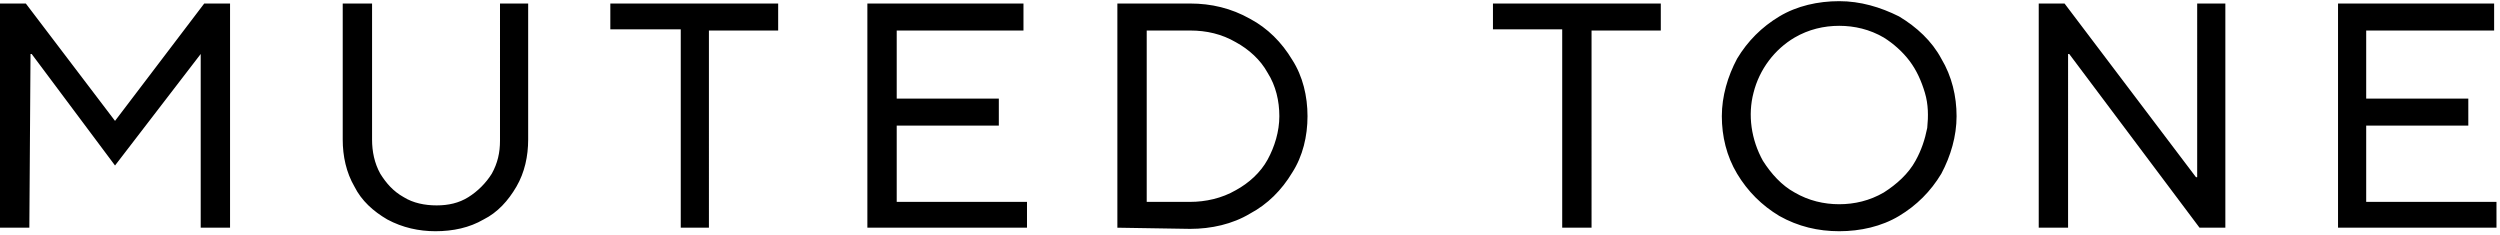 <svg xmlns="http://www.w3.org/2000/svg" viewBox="0 0 213 20">
  <path d="M2.5,19.4H0V0.3h2.2l7.6,10l7.6-10h2.2v19.1h-2.5V4.6l-7.3,9.5L2.7,4.6H2.6L2.5,19.4z M33,18.7c-1.2-0.7-2.2-1.6-2.8-2.8 c-0.7-1.2-1-2.6-1-4V0.3h2.5v11.6c0,1,0.2,2,0.7,2.9c0.5,0.8,1.1,1.5,2,2c0.8,0.5,1.8,0.7,2.8,0.7c1,0,1.9-0.2,2.7-0.7 c0.8-0.5,1.5-1.2,2-2c0.5-0.9,0.7-1.8,0.7-2.8V0.3H45v11.6c0,1.4-0.3,2.8-1,4c-0.7,1.2-1.6,2.2-2.8,2.8c-1.2,0.7-2.6,1-4.1,1 C35.7,19.7,34.3,19.4,33,18.7z M60.4,19.4H58V2.5H52V0.3h14.3v2.3h-5.9L60.4,19.4z M87.5,19.4H73.9V0.3h13.3v2.3H76.4v5.8h8.7v2.3 h-8.7v6.5h11.1V19.4z M95.2,19.4V0.3h6.2c1.8,0,3.5,0.4,5.1,1.3c1.5,0.8,2.7,2,3.6,3.5c0.9,1.4,1.3,3.1,1.3,4.8 c0,1.7-0.4,3.4-1.3,4.8c-0.9,1.5-2.1,2.7-3.6,3.5c-1.5,0.9-3.3,1.3-5.1,1.3L95.2,19.4z M101.4,17.2c1.3,0,2.7-0.3,3.9-1 c1.1-0.6,2.1-1.5,2.7-2.6c0.6-1.1,1-2.4,1-3.7c0-1.3-0.3-2.6-1-3.7c-0.6-1.1-1.6-2-2.7-2.6c-1.2-0.7-2.5-1-3.9-1h-3.7v14.6H101.4z  M135.6,19.4h-2.5V2.5h-5.9V0.3h14.3v2.3h-5.9V19.4z M151.6,18.4c-1.5-0.9-2.7-2.1-3.6-3.6c-0.9-1.5-1.3-3.2-1.3-4.9 c0-1.7,0.5-3.4,1.3-4.9c0.9-1.5,2.1-2.7,3.6-3.6c1.5-0.9,3.3-1.3,5.1-1.3c1.8,0,3.5,0.5,5.1,1.3c1.5,0.9,2.8,2.1,3.6,3.6 c0.9,1.5,1.3,3.2,1.3,4.9c0,1.7-0.5,3.4-1.3,4.9c-0.9,1.5-2.1,2.7-3.6,3.6c-1.5,0.9-3.3,1.3-5.1,1.3 C154.9,19.7,153.2,19.3,151.6,18.4z M160.5,16.4c1.1-0.7,2.1-1.6,2.7-2.7c0.5-0.9,0.8-1.8,1-2.8c0.1-1,0.1-2-0.2-3 c-0.3-1-0.7-1.9-1.3-2.7s-1.4-1.5-2.2-2c-1.2-0.7-2.5-1-3.8-1c-1.3,0-2.6,0.3-3.8,1c-1.7,1-3,2.7-3.5,4.7c-0.5,1.9-0.2,4,0.8,5.8 c0.7,1.1,1.6,2.1,2.7,2.7c1.2,0.7,2.5,1,3.8,1C158,17.4,159.3,17.1,160.5,16.4z M176.2,19.4h-2.5V0.3h2.2l11.2,14.8h0.1V0.3h2.4 v19.1h-2.2L176.3,4.6h-0.1V19.4z M212.8,19.4h-13.6V0.3h13.3v2.3h-10.9v5.8h8.7v2.3h-8.7v6.5h11.1V19.4z"/>
</svg>
